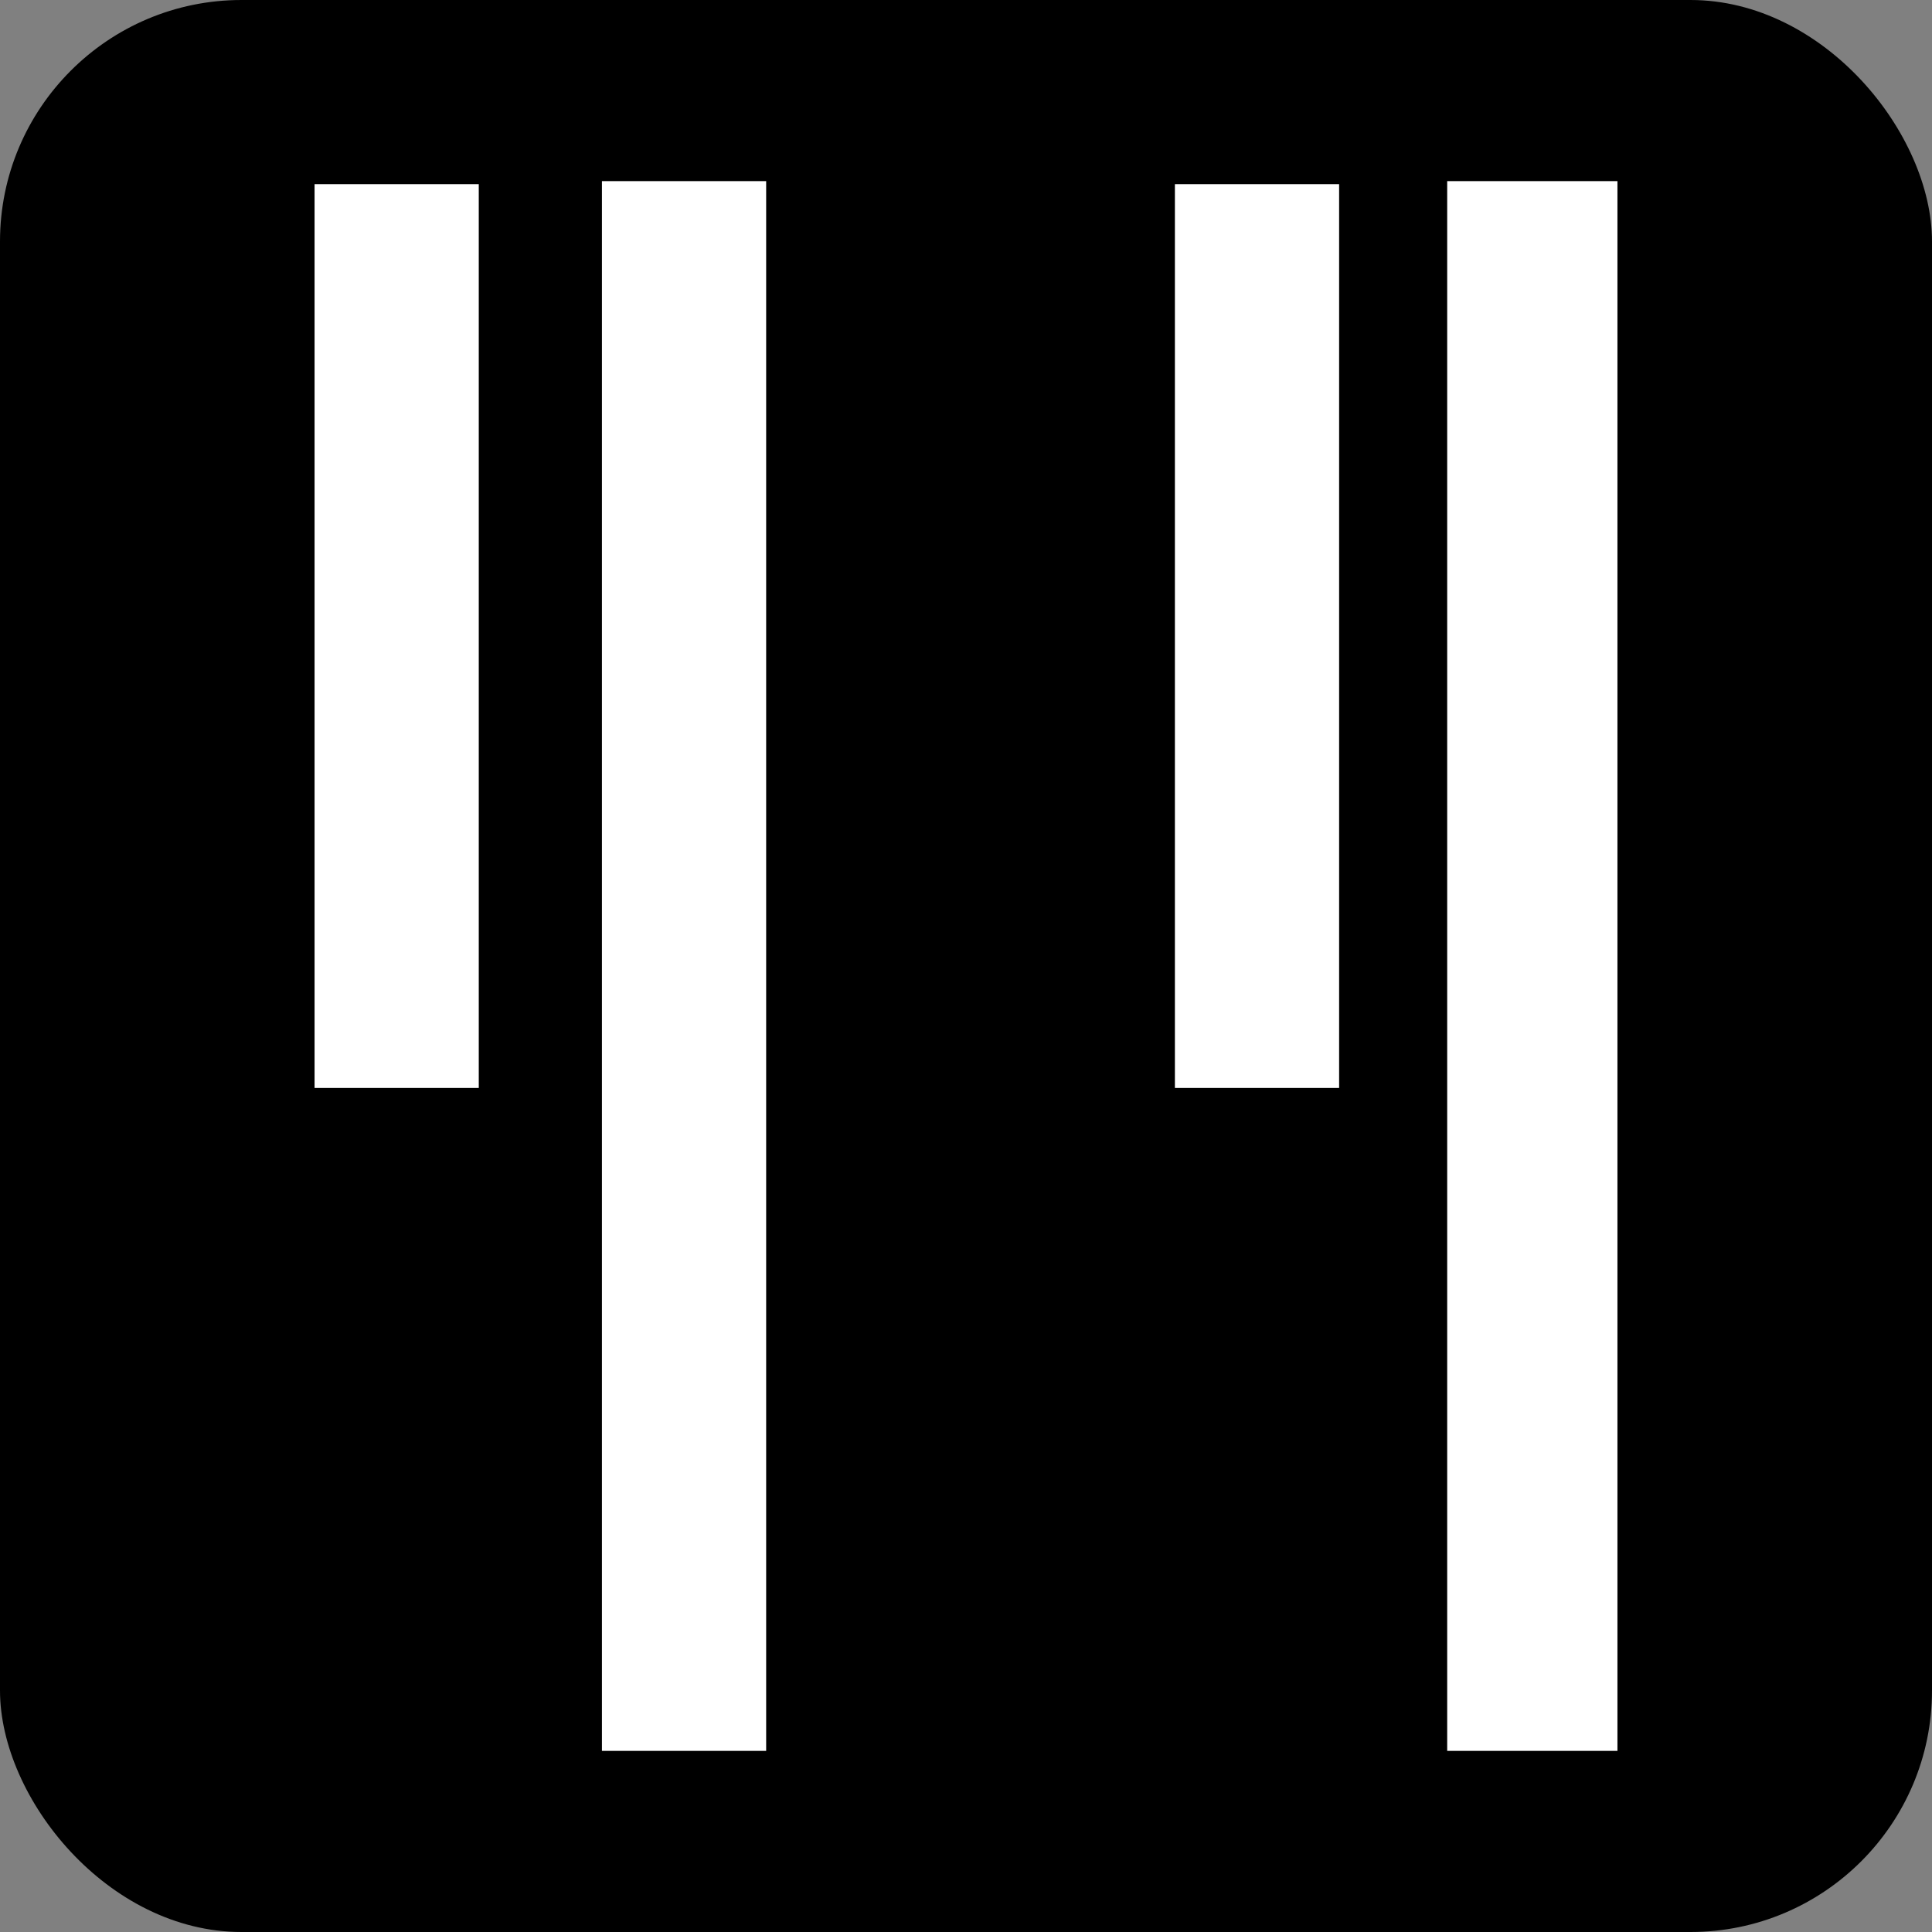 <?xml version="1.0" encoding="UTF-8"?>
<svg width="32px" height="32px" viewBox="0 0 32 32" version="1.1" xmlns="http://www.w3.org/2000/svg" xmlns:xlink="http://www.w3.org/1999/xlink">
    <rect x="0" y="0" width="32" height="32" fill="#808080" stroke="none"/>
    <title>favicon-2</title>
    <g id="Page-1" stroke="none" stroke-width="1" fill="none" fill-rule="evenodd">
        <g id="favicon-2">
            <rect id="Rectangle" fill="#000000" fill-rule="nonzero" x="0" y="0" width="32" height="32" rx="4"></rect>
            <g id="Group" transform="translate(5.21, 3)" fill="#FFFFFF">
                <polygon id="Path" points="4.76 0 7.48 0 7.48 26 4.76 26"></polygon>
                <polygon id="Path" points="18.76 0 21.58 0 21.58 26 18.76 26"></polygon>
                <polygon id="Path" points="8.8817842e-16 0.05 2.72 0.05 2.72 15.02 0 15.02 0 0.05"></polygon>
                <polygon id="Path" points="14.25 0.05 16.97 0.05 16.97 15.02 14.25 15.02"></polygon>
            </g>
        </g>
    </g>
</svg>